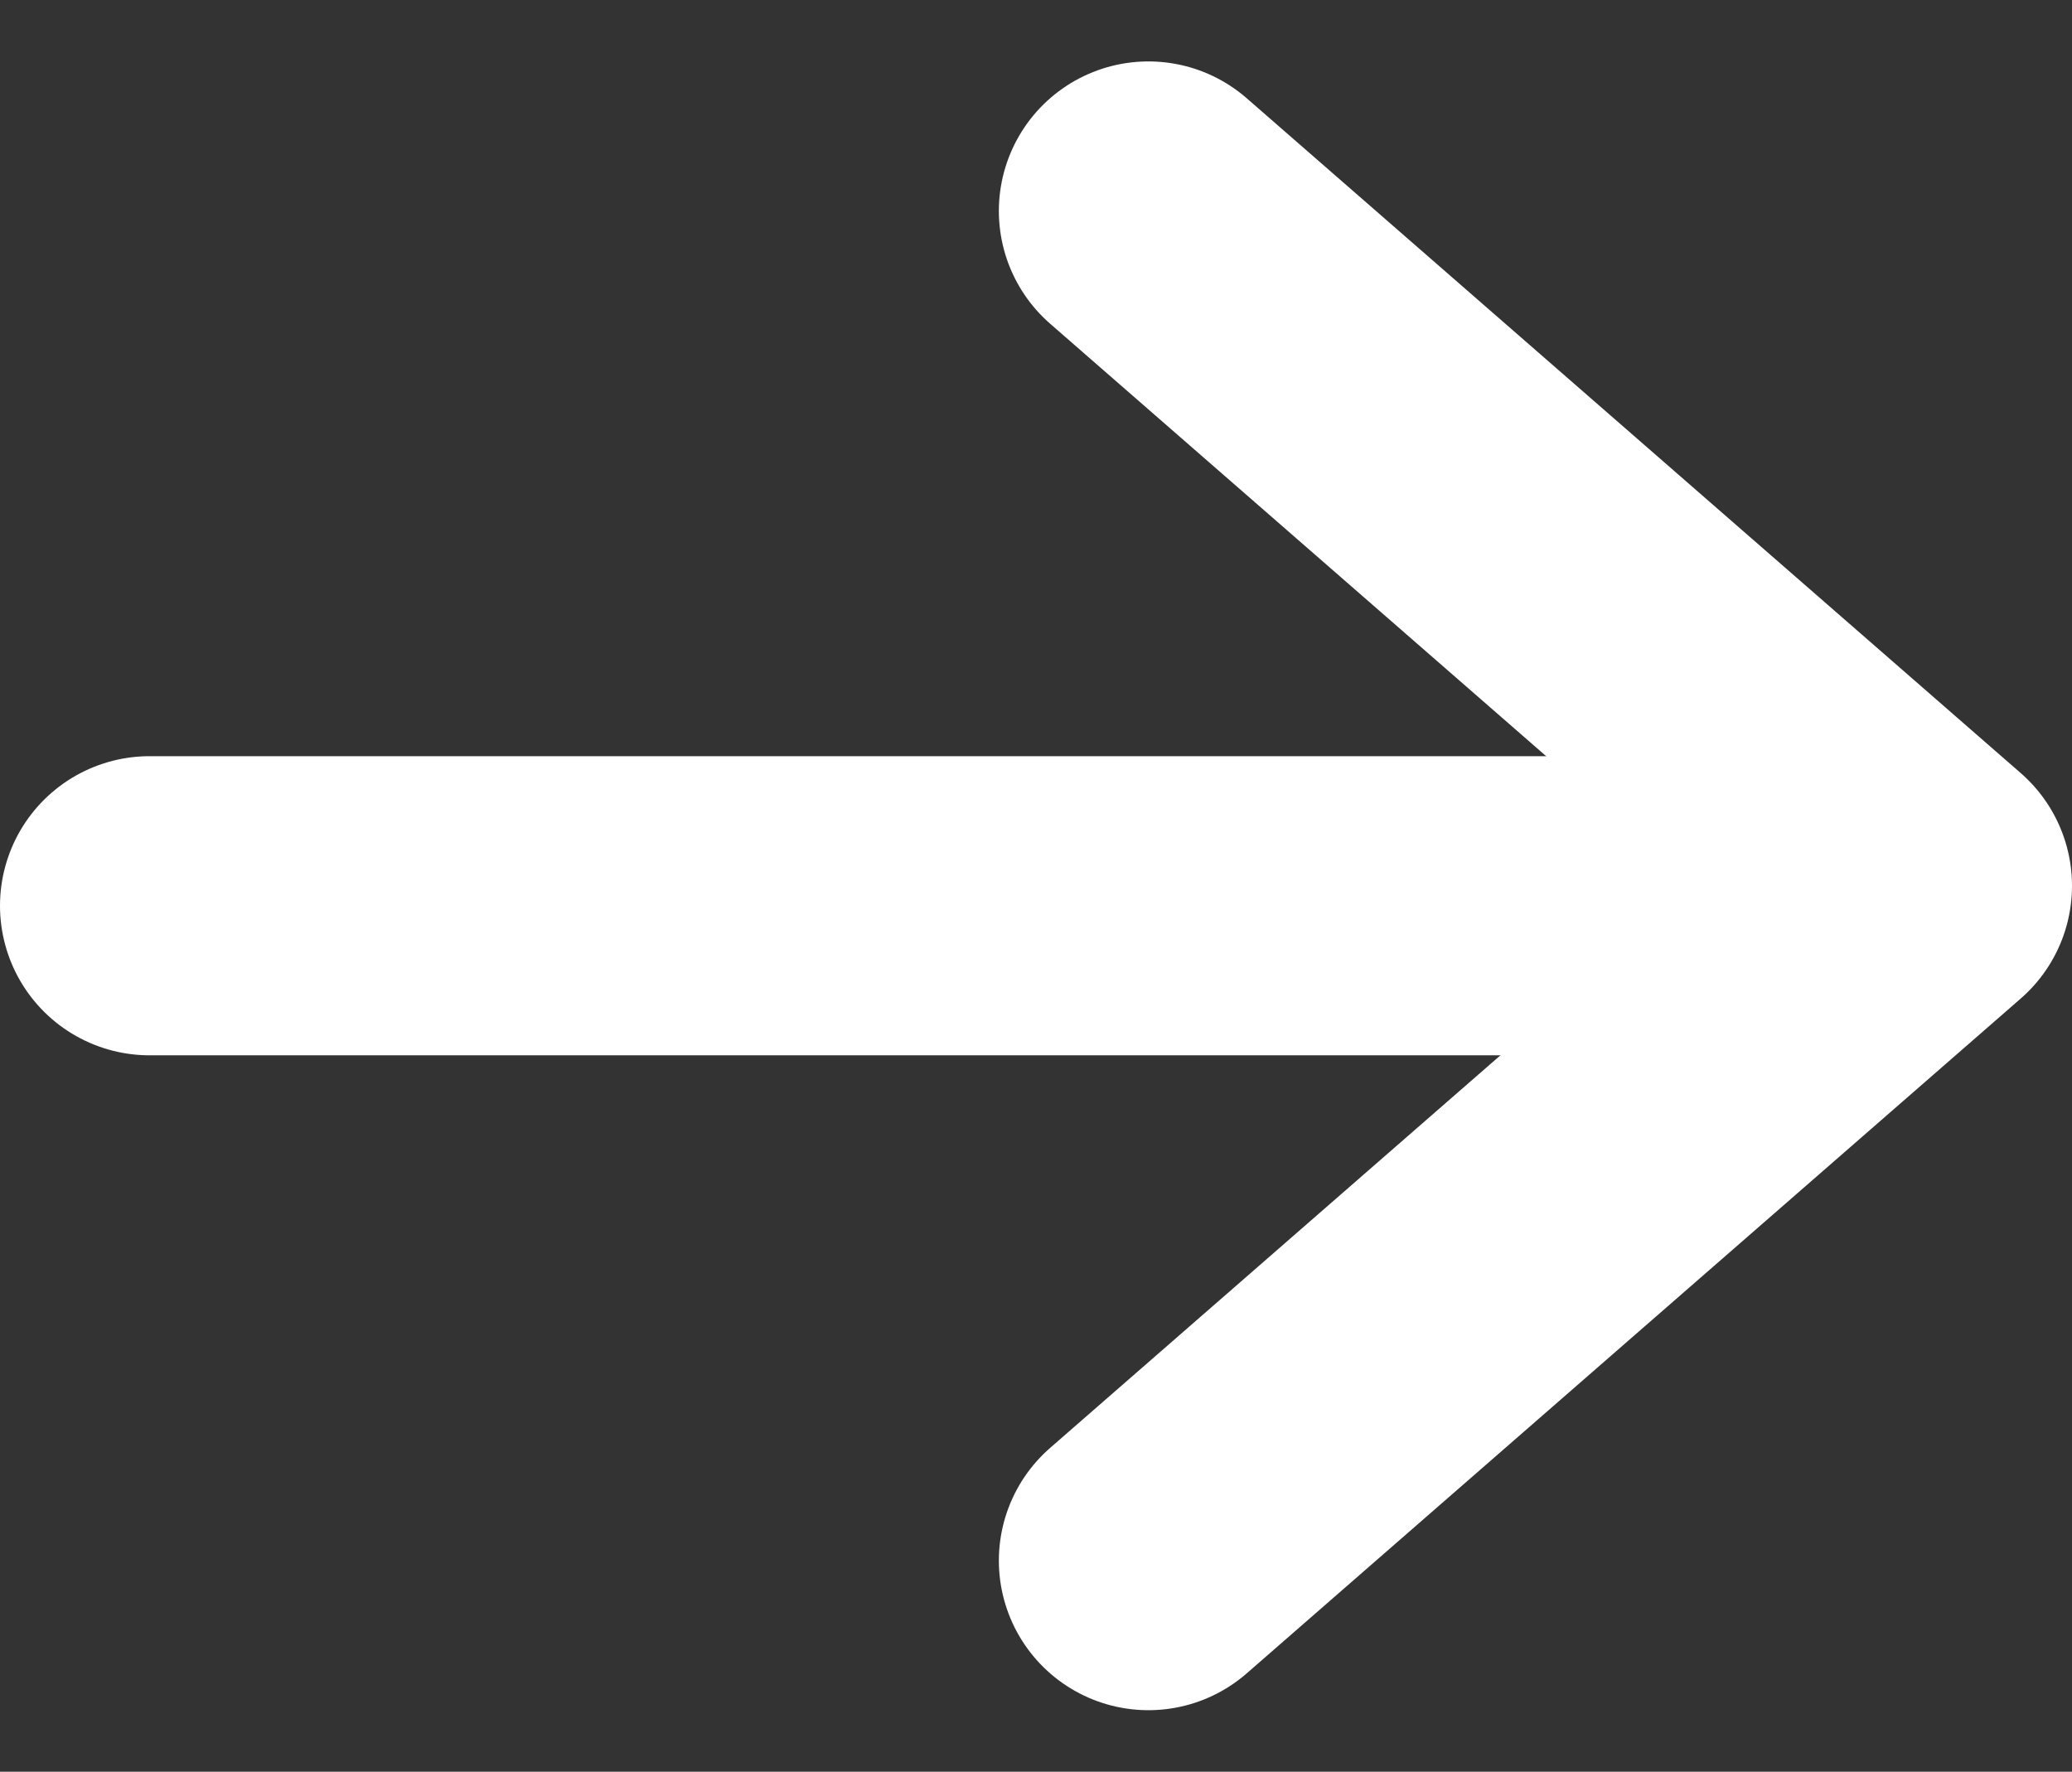 <svg xmlns="http://www.w3.org/2000/svg" width="20.781" height="17.769" viewBox="0 0 20.781 17.769">
  <rect x="0" y="0" width="20.781" height="17.769" fill="#333333" stroke="none"/>
  <g id="Group_2707" data-name="Group 2707" transform="translate(-592.889 -743.884)">
    <path id="Path_449" data-name="Path 449" d="M598.462,746h16.109" transform="translate(-4.073 6.968)" fill="none" stroke="#fff" stroke-linecap="round" stroke-width="3"/>
    <path id="Path_450" data-name="Path 450" d="M611.108,735.538l7.763,6.768-7.763,6.768" transform="translate(-6.701 10.462)" fill="none" stroke="#fff" stroke-linecap="round" stroke-linejoin="round" stroke-width="3"/>
  </g>
</svg>

